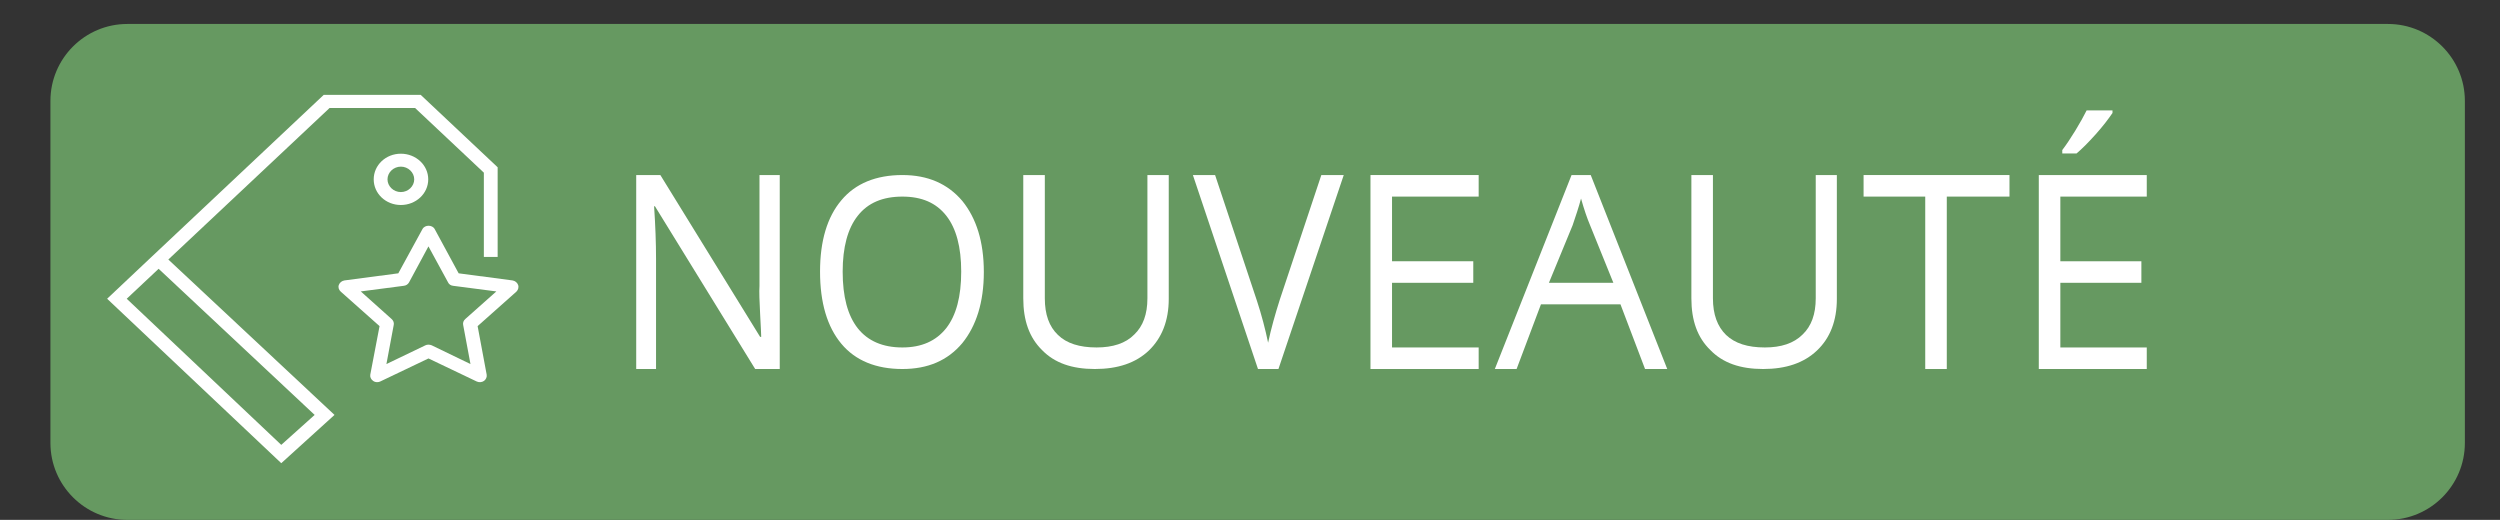 <?xml version="1.0" encoding="utf-8"?>
<!-- Generator: Adobe Illustrator 16.0.0, SVG Export Plug-In . SVG Version: 6.00 Build 0)  -->
<!DOCTYPE svg PUBLIC "-//W3C//DTD SVG 1.1//EN" "http://www.w3.org/Graphics/SVG/1.1/DTD/svg11.dtd">
<svg version="1.1" xmlns="http://www.w3.org/2000/svg" xmlns:xlink="http://www.w3.org/1999/xlink" x="0px" y="0px" width="116px"
	 height="24.122px" viewBox="0 0 116 24.122" enable-background="new 0 0 116 24.122" xml:space="preserve">
<rect x="0" y="0" width="116" height="24.122" fill="#333333" stroke="none"/>
<g id="Arrière-plan">
	<path fill-rule="evenodd" clip-rule="evenodd" fill="#669961" d="M5.91,1.112H110.8c1.97,0,3.57,1.6,3.57,3.57v15.87
		c0,1.97-1.6,3.57-3.57,3.57H5.91c-1.97,0-3.57-1.6-3.57-3.57V4.682C2.34,2.712,3.94,1.112,5.91,1.112z"/>
	<path fill="#FFFFFF" d="M11.85,18.062c0.14,0.1,0.33,0.07,0.43-0.06l3.61-4.8c0.1-0.13,0.08-0.32-0.06-0.42
		c-0.13-0.1-0.32-0.07-0.42,0.06l-3.62,4.8C11.69,17.772,11.72,17.962,11.85,18.062z"/>
	<path fill-rule="evenodd" clip-rule="evenodd" fill="#FFFFFF" d="M12.34,13.322c0.33,0,0.6,0.27,0.6,0.6c0,0.33-0.27,0.6-0.6,0.6
		c-0.34,0-0.61-0.27-0.61-0.6C11.73,13.592,12,13.322,12.34,13.322z M12.34,15.122c0.66,0,1.2-0.54,1.2-1.2c0-0.67-0.54-1.2-1.2-1.2
		c-0.67,0-1.21,0.53-1.21,1.2C11.13,14.582,11.67,15.122,12.34,15.122z"/>
	<path fill-rule="evenodd" clip-rule="evenodd" fill="#FFFFFF" d="M15.95,16.922c0,0.33-0.27,0.6-0.6,0.6c-0.33,0-0.6-0.27-0.6-0.6
		c0-0.33,0.27-0.6,0.6-0.6C15.68,16.322,15.95,16.592,15.95,16.922z M14.14,16.922c0,0.66,0.54,1.2,1.21,1.2
		c0.67,0,1.21-0.54,1.21-1.2c0-0.66-0.54-1.2-1.21-1.2C14.68,15.722,14.14,16.262,14.14,16.922z"/>
	<rect x="4.97" y="4.402" fill-rule="evenodd" clip-rule="evenodd" fill="#669961" width="19.09" height="17.09"/>
	<g>
		<path fill-rule="evenodd" clip-rule="evenodd" fill="#FFFFFF" d="M21.59,14.802c-0.08,0.07-0.12,0.17-0.1,0.27l0.34,1.82
			l-1.8-0.87c-0.05-0.02-0.1-0.03-0.15-0.03s-0.1,0.01-0.14,0.03l-1.81,0.87l0.34-1.82c0.02-0.1-0.02-0.2-0.1-0.27l-1.43-1.28
			l1.99-0.26c0.11-0.01,0.2-0.07,0.25-0.16l0.9-1.67l0.91,1.67c0.04,0.09,0.13,0.15,0.24,0.16l2,0.26L21.59,14.802z M24.041,13.222
			c-0.04-0.11-0.14-0.19-0.26-0.21l-2.5-0.33l-1.11-2.05c-0.11-0.21-0.46-0.21-0.57,0l-1.12,2.05l-2.5,0.33
			c-0.12,0.02-0.22,0.1-0.26,0.21s0,0.23,0.09,0.31l1.8,1.6l-0.43,2.25c-0.02,0.11,0.03,0.22,0.13,0.29
			c0.05,0.04,0.12,0.06,0.19,0.06c0.05,0,0.1-0.01,0.14-0.03l2.24-1.07l2.24,1.07c0.11,0.05,0.24,0.04,0.34-0.03
			c0.09-0.07,0.14-0.18,0.12-0.29l-0.42-2.25l1.8-1.6C24.041,13.452,24.081,13.332,24.041,13.222z"/>
		<path fill-rule="evenodd" clip-rule="evenodd" fill="#FFFFFF" d="M19.22,8.322c0,0.32-0.28,0.59-0.62,0.59
			c-0.34,0-0.62-0.27-0.62-0.59c0-0.32,0.28-0.59,0.62-0.59C18.94,7.732,19.22,8.002,19.22,8.322z M17.34,8.322
			c0,0.66,0.56,1.19,1.26,1.19c0.7,0,1.27-0.53,1.27-1.19c0-0.66-0.57-1.19-1.27-1.19C17.9,7.132,17.34,7.662,17.34,8.322z"/>
		<path fill-rule="evenodd" clip-rule="evenodd" fill="#FFFFFF" d="M14.6,19.252l-1.55,1.39l-7.17-6.78l1.48-1.39L14.6,19.252z
			 M15.291,5.012h3.97l3.19,3v3.91h0.64v-4.16l-3.57-3.36h-4.5l-8.12,7.64l-1.93,1.82l8.08,7.63l2.47-2.24l-7.71-7.21L15.291,5.012z
			"/>
	</g>
	<g>
		<path fill-rule="evenodd" clip-rule="evenodd" fill="#FFFFFF" d="M36.18,8.122h-0.94v5.15c-0.02,0.27,0,0.71,0.03,1.3
			c0.03,0.59,0.05,0.95,0.05,1.06h-0.05l-4.63-7.51h-1.12v9h0.92v-5.11c0-0.74-0.03-1.55-0.09-2.44h0.04l4.65,7.55h1.14V8.122z"/>
		<path fill-rule="evenodd" clip-rule="evenodd" fill="#FFFFFF" d="M39.8,10.012c0.47-0.6,1.16-0.89,2.07-0.89
			c0.9,0,1.57,0.29,2.04,0.89c0.46,0.59,0.69,1.45,0.69,2.59c0,1.16-0.23,2.03-0.7,2.63c-0.47,0.59-1.14,0.89-2.03,0.89
			c-0.91,0-1.6-0.3-2.07-0.89c-0.47-0.6-0.7-1.47-0.7-2.63C39.1,11.482,39.331,10.602,39.8,10.012z M44.65,9.322
			c-0.68-0.8-1.6-1.2-2.78-1.2c-1.22,0-2.18,0.39-2.83,1.17c-0.66,0.78-0.99,1.89-0.99,3.31c0,1.44,0.33,2.56,0.99,3.35
			c0.65,0.78,1.61,1.17,2.83,1.17c1.18,0,2.1-0.39,2.78-1.2c0.65-0.8,1-1.9,1-3.3C45.65,11.212,45.3,10.122,44.65,9.322z"/>
		<path fill-rule="evenodd" clip-rule="evenodd" fill="#FFFFFF" d="M53.24,8.122v5.72c0,0.73-0.2,1.29-0.61,1.68
			c-0.4,0.41-1,0.6-1.75,0.6c-0.79,0-1.39-0.19-1.79-0.58c-0.41-0.39-0.61-0.95-0.61-1.7v-5.72h-1v5.72c0,1.03,0.28,1.82,0.87,2.4
			c0.58,0.6,1.39,0.88,2.45,0.88c1.07,0,1.9-0.28,2.51-0.86c0.6-0.58,0.92-1.38,0.92-2.39v-5.75H53.24z"/>
		<path fill-rule="evenodd" clip-rule="evenodd" fill="#FFFFFF" d="M59.38,13.912c-0.21,0.66-0.4,1.33-0.54,1.99
			c-0.13-0.63-0.3-1.28-0.52-1.95l-1.94-5.83h-1.03l3.02,9h0.95l3.03-9h-1.04L59.38,13.912z"/>
		<polygon fill-rule="evenodd" clip-rule="evenodd" fill="#FFFFFF" points="68.61,16.122 64.59,16.122 64.59,13.122 68.36,13.122 
			68.36,12.122 64.59,12.122 64.59,9.122 68.61,9.122 68.61,8.122 63.59,8.122 63.59,17.122 68.61,17.122 		"/>
		<path fill-rule="evenodd" clip-rule="evenodd" fill="#FFFFFF" d="M71.87,13.122l1.1-2.67c0.15-0.44,0.29-0.86,0.39-1.24
			c0.14,0.5,0.28,0.91,0.42,1.24l1.08,2.67H71.87z M77.36,17.122l-3.55-9h-0.89l-3.56,9h1.01l1.13-3h3.69l1.14,3H77.36z"/>
		<path fill-rule="evenodd" clip-rule="evenodd" fill="#FFFFFF" d="M84.25,8.122v5.72c0,0.73-0.2,1.29-0.61,1.68
			c-0.41,0.41-1,0.6-1.75,0.6c-0.8,0-1.39-0.19-1.8-0.58c-0.4-0.39-0.61-0.95-0.61-1.7v-5.72h-1v5.72c0,1.03,0.28,1.82,0.88,2.4
			c0.58,0.6,1.39,0.88,2.45,0.88c1.06,0,1.89-0.28,2.5-0.86c0.61-0.58,0.92-1.38,0.92-2.39v-5.75H84.25z"/>
		<polygon fill-rule="evenodd" clip-rule="evenodd" fill="#FFFFFF" points="90.331,9.122 93.24,9.122 93.24,8.122 86.47,8.122 
			86.47,9.122 89.331,9.122 89.331,17.122 90.331,17.122 		"/>
		<path fill-rule="evenodd" clip-rule="evenodd" fill="#FFFFFF" d="M95.69,7.122h0.66c0.25-0.21,0.54-0.5,0.89-0.89
			c0.34-0.38,0.59-0.71,0.78-0.99v-0.12h-1.2c-0.13,0.26-0.3,0.57-0.52,0.93c-0.22,0.36-0.42,0.66-0.61,0.91V7.122z M99.61,16.122
			H95.6v-3h3.76v-1H95.6v-3h4.01v-1H94.6v9h5.01V16.122z"/>
	</g>
</g>
<g id="Calque_1">
</g>
</svg>

